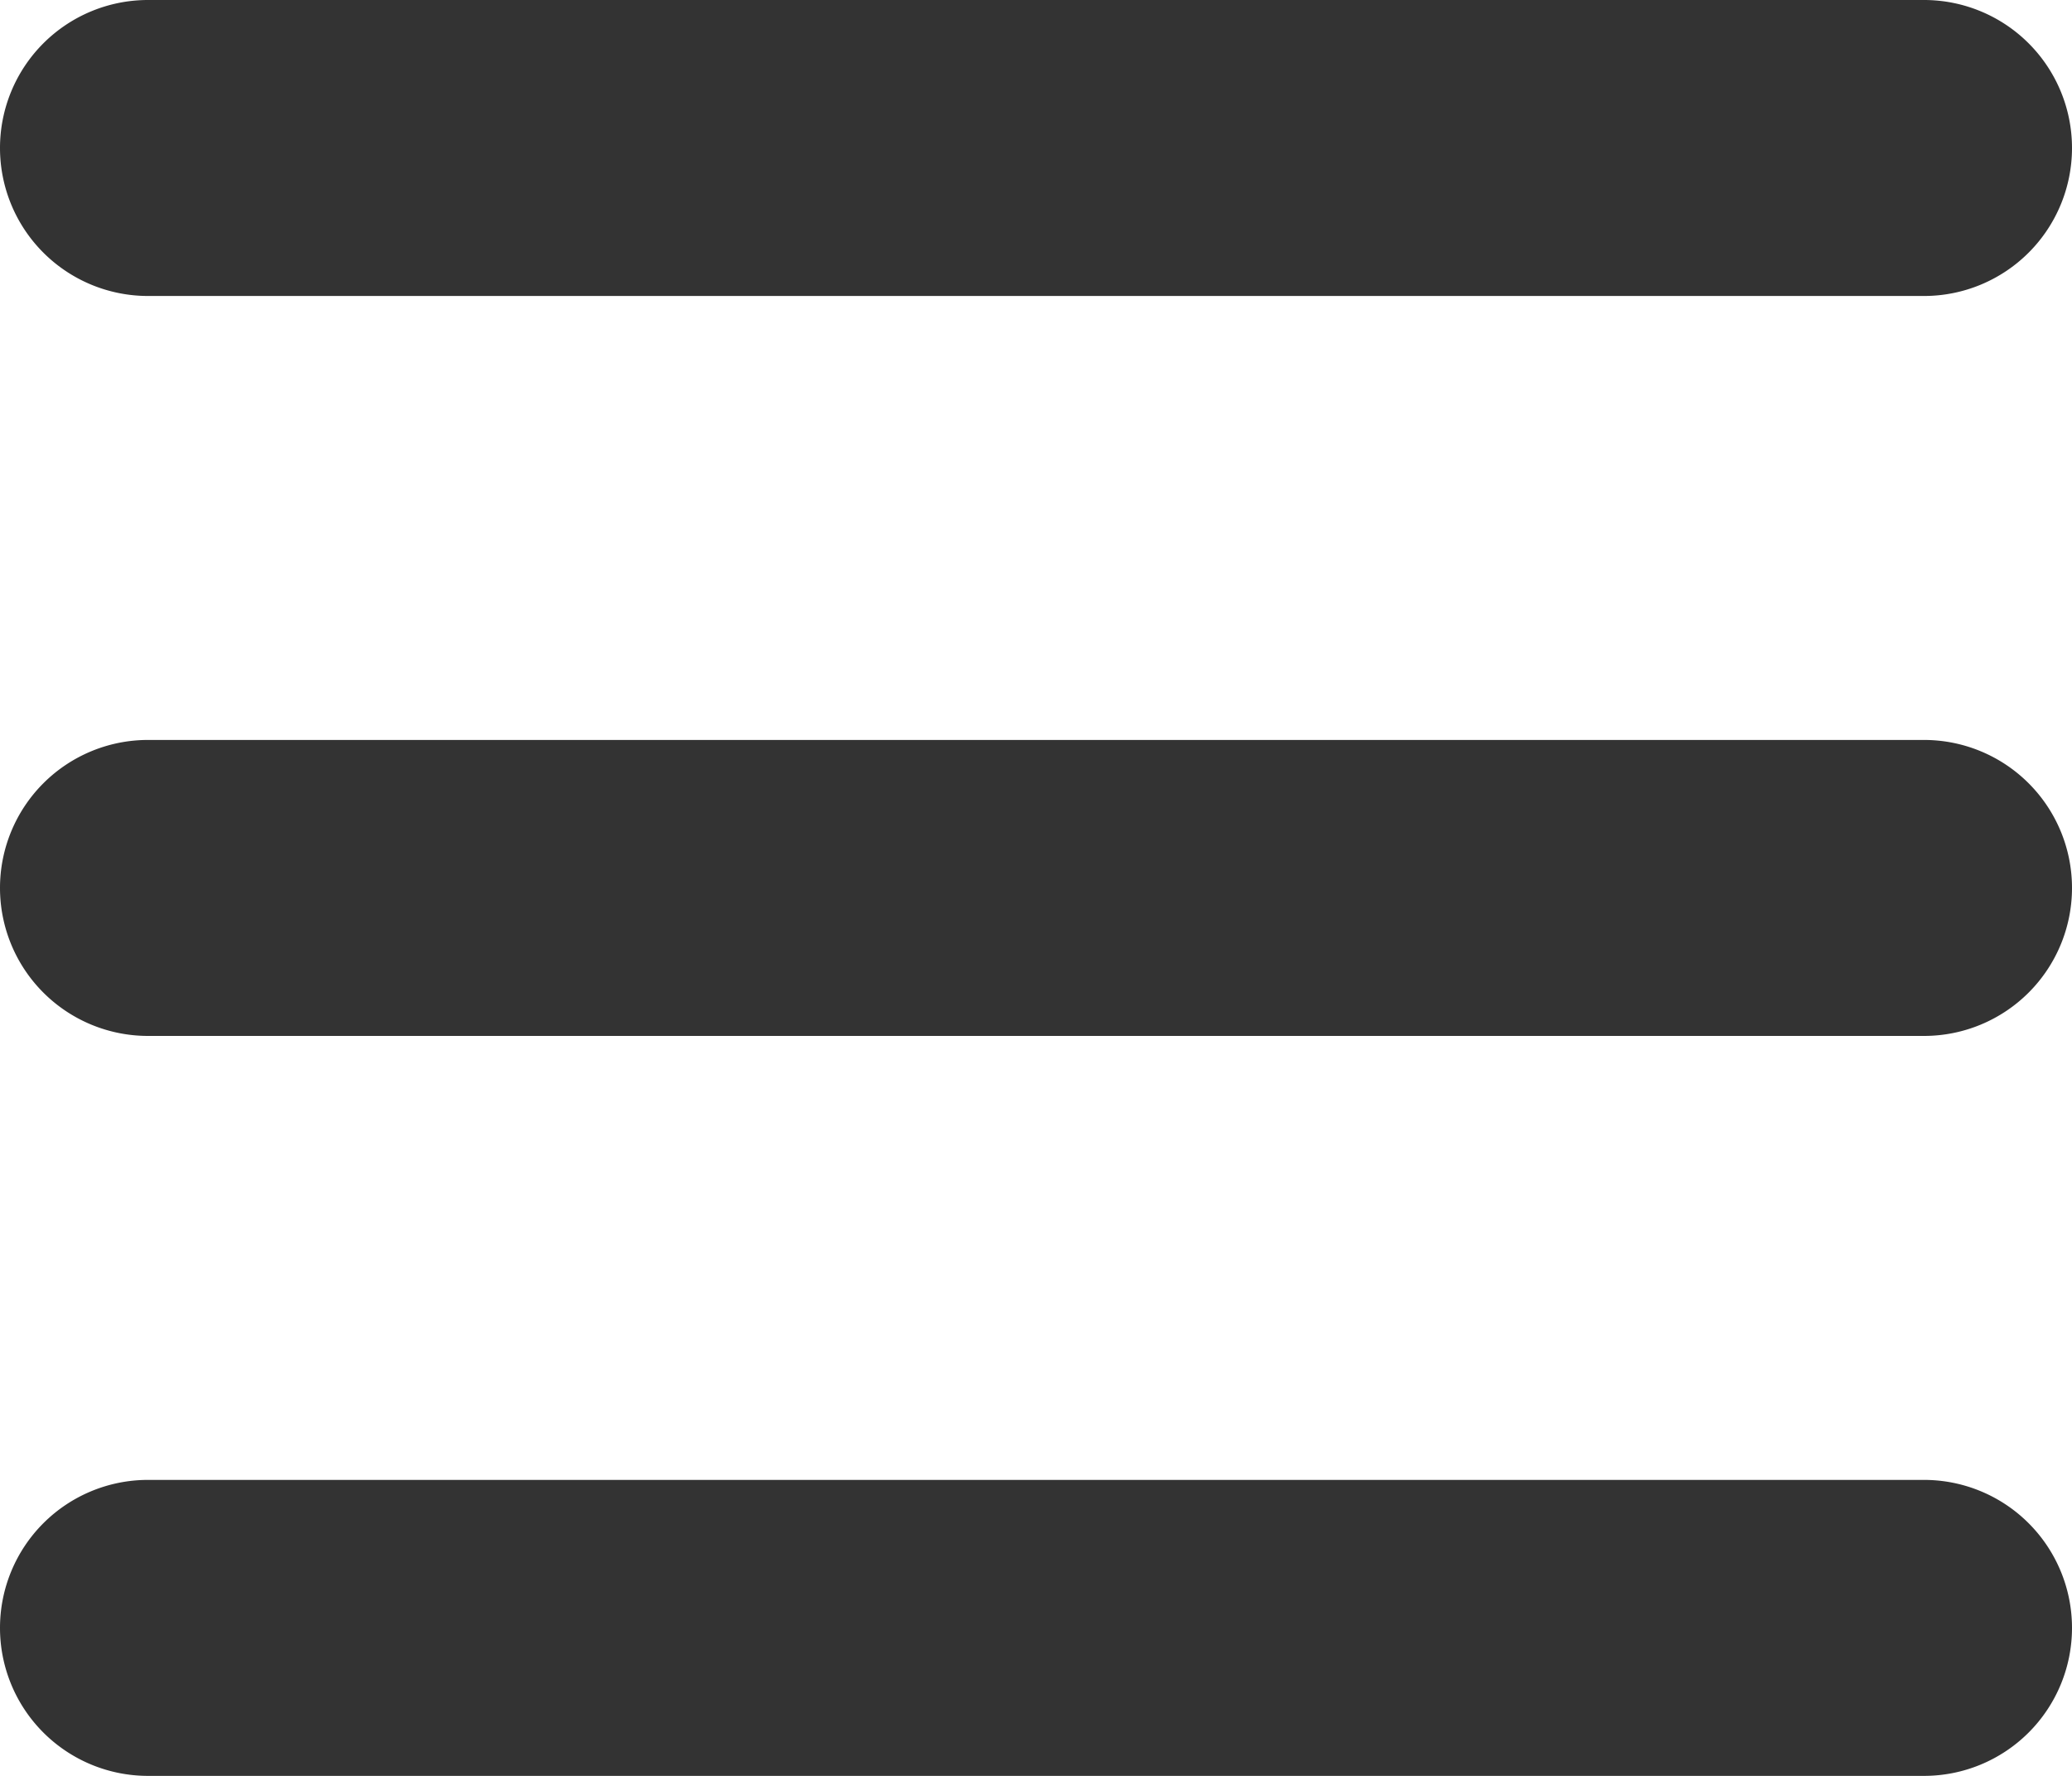 <svg id="レイヤー_1" data-name="レイヤー 1" xmlns="http://www.w3.org/2000/svg" viewBox="0 0 14 12"><defs><style>.cls-1{fill:#333;fill-rule:evenodd;}</style></defs><path class="cls-1" d="M1,2H13a1,1,0,0,0,0-2H1A1,1,0,0,0,1,2Zm12,8H1a1,1,0,0,0,0,2H13a1,1,0,0,0,0-2Zm0-5H1A1,1,0,0,0,1,7H13a1,1,0,0,0,0-2Z"/></svg>